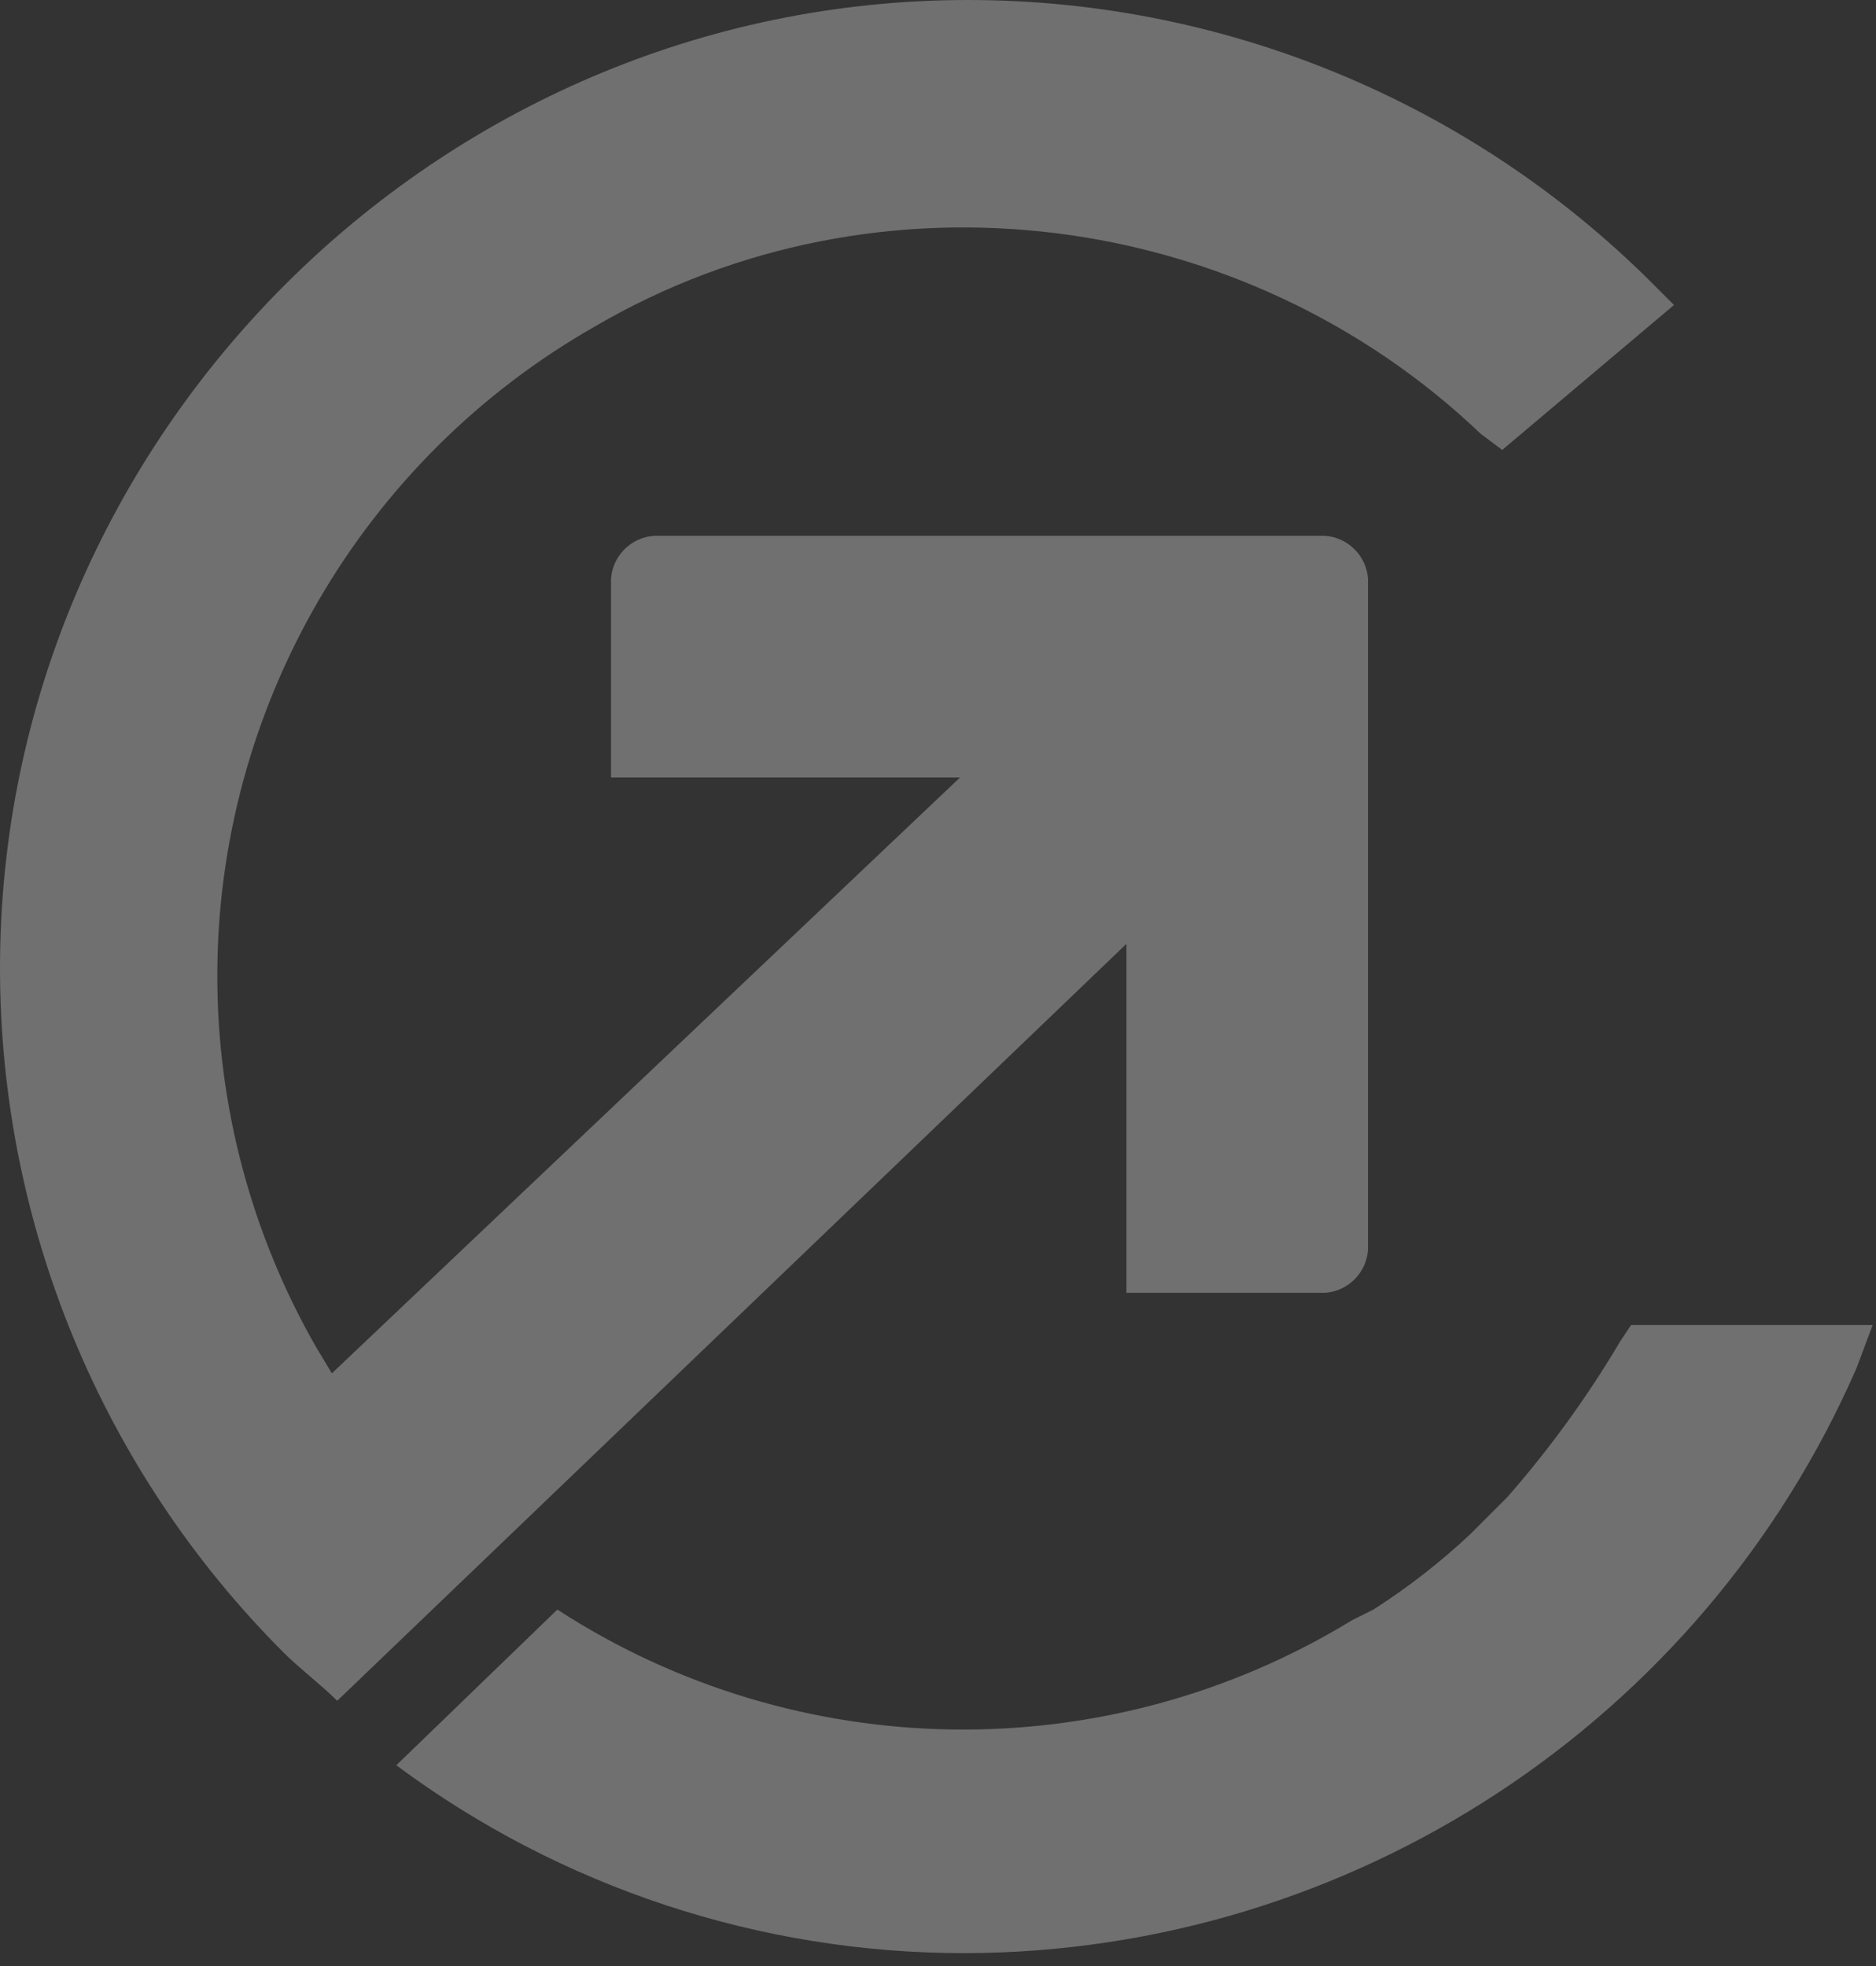 <?xml version="1.0" encoding="UTF-8" standalone="no"?>
<!DOCTYPE svg PUBLIC "-//W3C//DTD SVG 1.1//EN" "http://www.w3.org/Graphics/SVG/1.1/DTD/svg11.dtd">
<svg width="100%" height="100%" viewBox="0 0 125 131" version="1.1" xmlns="http://www.w3.org/2000/svg" xmlns:xlink="http://www.w3.org/1999/xlink" xml:space="preserve" xmlns:serif="http://www.serif.com/" style="fill-rule:evenodd;clip-rule:evenodd;stroke-linejoin:round;stroke-miterlimit:2;">
    <rect x="0" y="0" width="125" height="131" fill="#333333" stroke="none"/>
    <g transform="matrix(1,0,0,1,-38.731,-39.434)">
        <path d="M113.785,102.327L61.2,152.763C60.123,151.69 58.696,150.617 57.623,149.544C45.531,137.452 38.731,121.035 38.731,103.935C38.731,68.551 67.848,39.434 103.232,39.434C120.332,39.434 136.749,46.234 148.841,58.326L150.272,59.757L138.825,69.415L137.394,68.342C121.654,53.318 97.329,50.099 78.37,61.188C62.836,70.028 53.21,86.581 53.21,104.455C53.21,113.118 55.471,121.633 59.77,129.155L60.843,130.944L102.7,91.237L79.444,91.237L79.444,78C79.548,76.472 80.778,75.242 82.306,75.138L127.021,75.138C128.549,75.242 129.779,76.472 129.883,78L129.883,122.717C129.779,124.245 128.549,125.475 127.021,125.579L113.785,125.579L113.785,102.327ZM147.411,127.725L163.509,127.725L162.436,130.587C152.146,154.167 128.781,169.509 103.054,169.578C89.399,169.596 76.096,165.203 65.136,157.058L75.868,146.684C91.878,157.08 112.525,157.359 128.81,147.399L130.241,146.684C132.537,145.216 134.692,143.54 136.68,141.676L139.184,139.172C142.002,135.953 144.517,132.48 146.696,128.798L147.411,127.725Z" style="fill:white;fill-opacity:0.3;"/>
    </g>
</svg>
